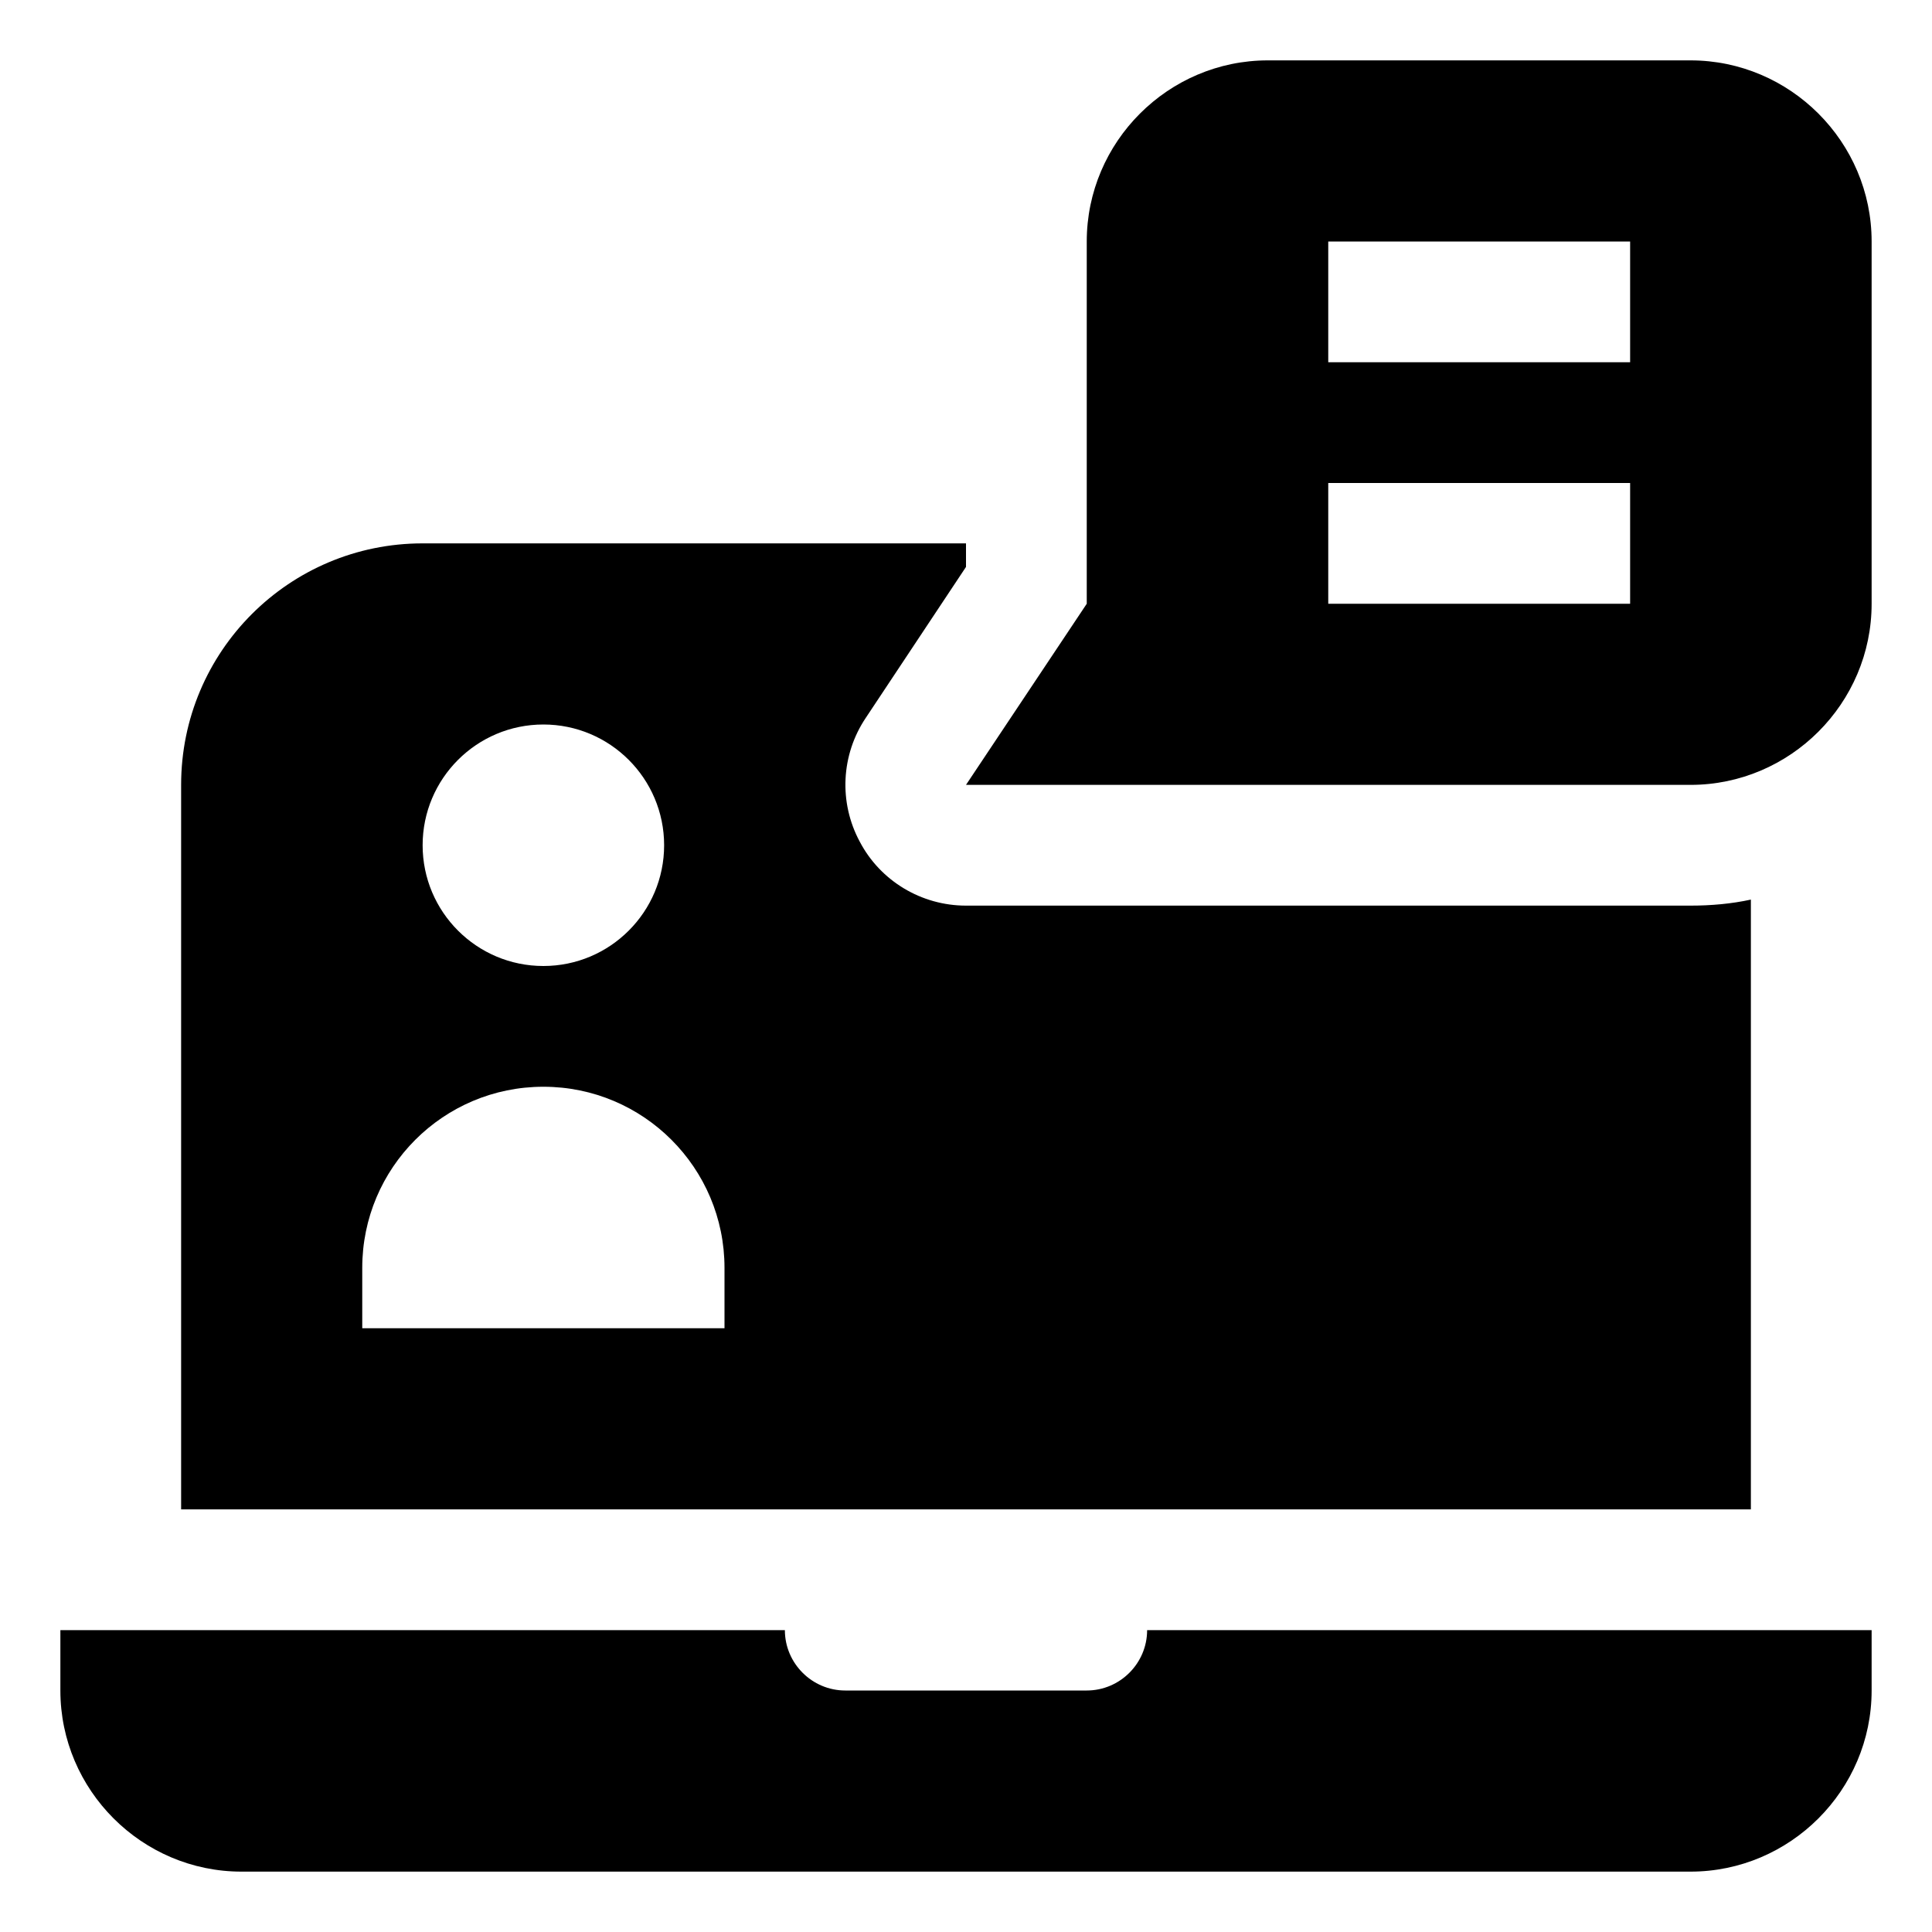 <?xml version="1.0" encoding="UTF-8"?> <svg xmlns="http://www.w3.org/2000/svg" height="512" viewBox="0 0 32 32" width="512"><g id="online_lesson"><path d="m13 27c0 .55.45 1 1 1h4c.55 0 1-.45 1-1h12v1c0 1.65-1.35 3-3 3h-24c-1.65 0-3-1.35-3-3v-1zm16-12.1v10.1h-26v-12c0-2.21 1.79-4 4-4h9v.39l-1.66 2.5c-.41.61-.45 1.4-.1 2.05.34.65 1.02 1.06 1.76 1.06h12c.34 0 .68-.03 1-.1zm-22-.9c0 1.104.896 2 2 2s2-.896 2-2-.896-2-2-2-2 .896-2 2zm5 7c0-1.657-1.343-3-3-3s-3 1.343-3 3v1h6zm19-17v6c0 1.65-1.35 3-3 3h-12l2-3v-6c0-1.65 1.35-3 3-3h7c1.65 0 3 1.35 3 3zm-4 4h-5v2h5zm0-4h-5v2h5z"></path></g></svg> 
